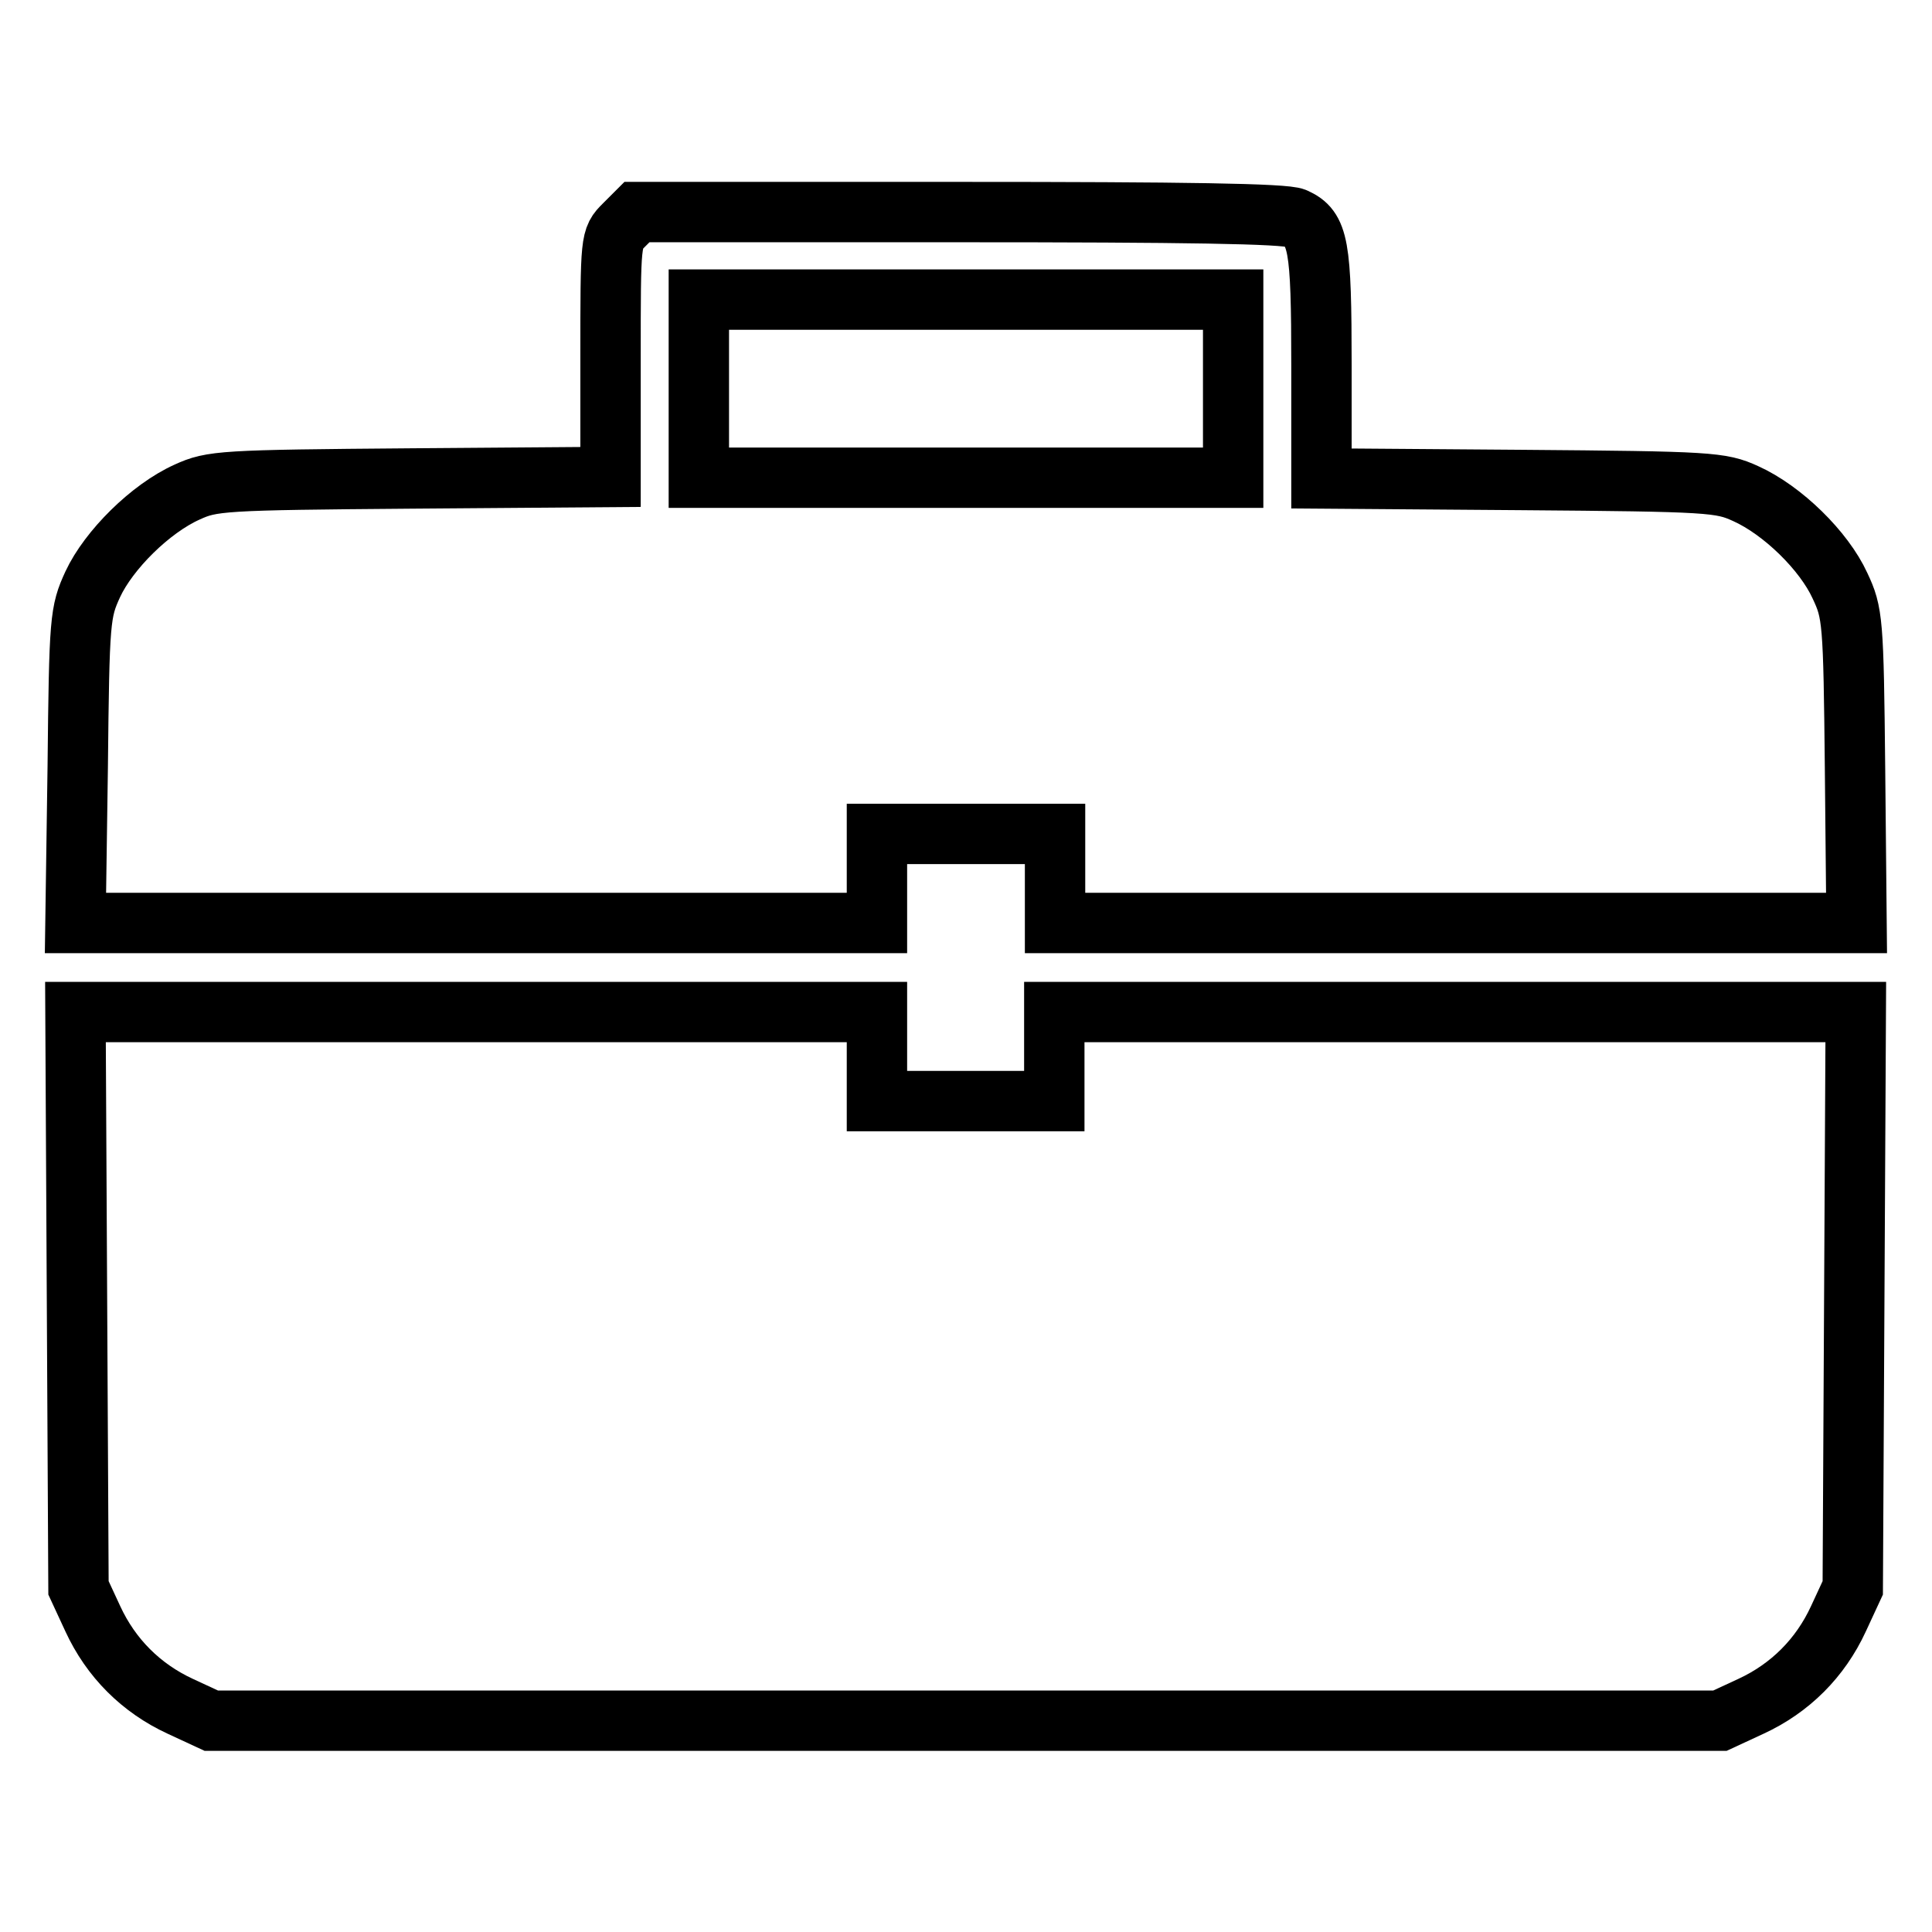 <?xml version="1.0" encoding="utf-8"?>
<!-- Svg Vector Icons : http://www.onlinewebfonts.com/icon -->
<!DOCTYPE svg PUBLIC "-//W3C//DTD SVG 1.1//EN" "http://www.w3.org/Graphics/SVG/1.1/DTD/svg11.dtd">
<svg version="1.1" xmlns="http://www.w3.org/2000/svg" xmlns:xlink="http://www.w3.org/1999/xlink" x="0px" y="0px" viewBox="0 0 256 256" enable-background="new 0 0 256 256" xml:space="preserve">
<g><g><g><path stroke-width="8" fill-opacity="0" stroke="#000000"  d="M82.7,29.8c-1.8,1.8-1.8,1.8-1.8,17.6v15.8l-26.3,0.2c-25.3,0.2-26.5,0.3-29.8,1.8c-4.9,2.2-10.4,7.7-12.5,12.2c-1.7,3.7-1.8,4.6-2,24.2L10,122.3h53.1h53.1v-5.9v-5.9H128h11.8v5.9v5.9h53.1H246l-0.2-20.5c-0.2-19.6-0.3-20.6-2-24.2c-2.1-4.6-7.6-10-12.5-12.2c-3.3-1.5-4.6-1.6-29.8-1.8l-26.4-0.2v-15c0-16-0.4-18.1-3.5-19.5c-1.3-0.6-14.7-0.8-44.5-0.8H84.4L82.7,29.8z M163.4,51.5v11.8H128H92.6V51.5V39.7H128h35.4V51.5z"/><path stroke-width="8" fill-opacity="0" stroke="#000000"  d="M10.2,172.2l0.2,38.2l1.9,4.1c2.4,5.2,6.4,9.2,11.6,11.6l4.1,1.9H128h99.9l4.1-1.9c5.2-2.4,9.2-6.4,11.6-11.6l1.9-4.1l0.2-38.2l0.2-38.1h-53.1h-53.1v5.9v5.9H128h-11.8V140v-5.9H63.1H10L10.2,172.2z"/></g></g></g>
</svg>
